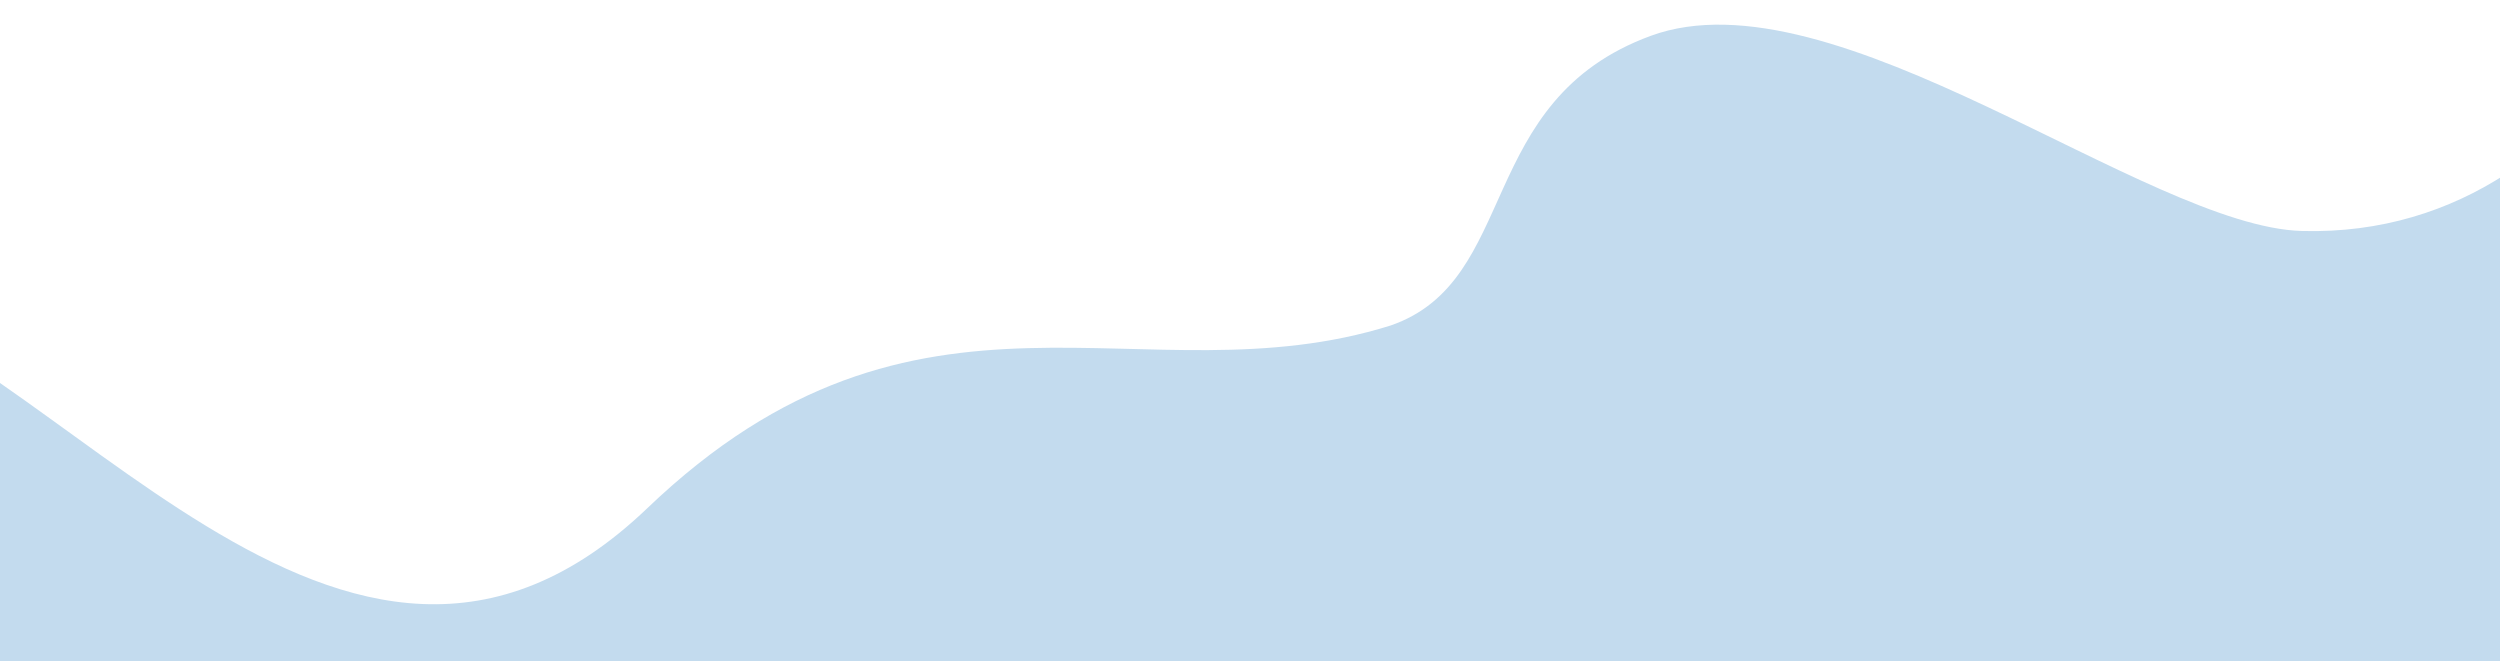 <svg xmlns="http://www.w3.org/2000/svg" x="0px" y="0px" width="100%" viewBox="0 343.445 595.279 157.446" style="vertical-align: middle; max-width: 100%; width: 100%;"><path d="M59.047,1024.726v321.922c45.358,6.33,80.893-15.609,101.348-45.174   c36.899-53.33,124.342-7.299,161.247-57.826c40.457-55.4,56.911-63.424,111.449-37.309c44.604,21.359,76.983,2.443,104.783-16.473   c39.809-27.084,70.226-54.17,113.699,36.992v-202.133H59.047z" fill="rgb(114, 68, 68)"></path><path d="M140.77,472.115c-53.367,0-84.542-70.149-136.63-70.978c-57.106-0.908-109.815,35.705-160.708,35.705   c-56.641,0-140.602,43.367-167.333-36.101l-0.385,133.13h703.432V369.445C305.587,361.491,255.213,472.115,140.77,472.115" fill="transparent"></path><path d="M-170.51,435.498c25.482-27.986,81.238-34.078,123.944-24.645   c60.17,13.293,128.074,123.107,200.705,53.592c64.9-62.115,118-25,177-43.5c30.911-10.704,19.949-53.542,61.917-68.964   c43.625-16.032,118.083,45.464,155.083,46.464c37.629,1.017,65.086-21.371,80.053-47.335v301.356H-170.51V435.498z" fill="rgb(195,219,238)"></path><rect x="62.806" y="-216.895" width="555.99" height="837.097" fill="none"></rect><rect x="62.806" y="-216.895" width="555.99" height="837.097" fill="none"></rect><rect x="62.806" y="-217.052" width="558.432" height="837.255" fill="none"></rect></svg>